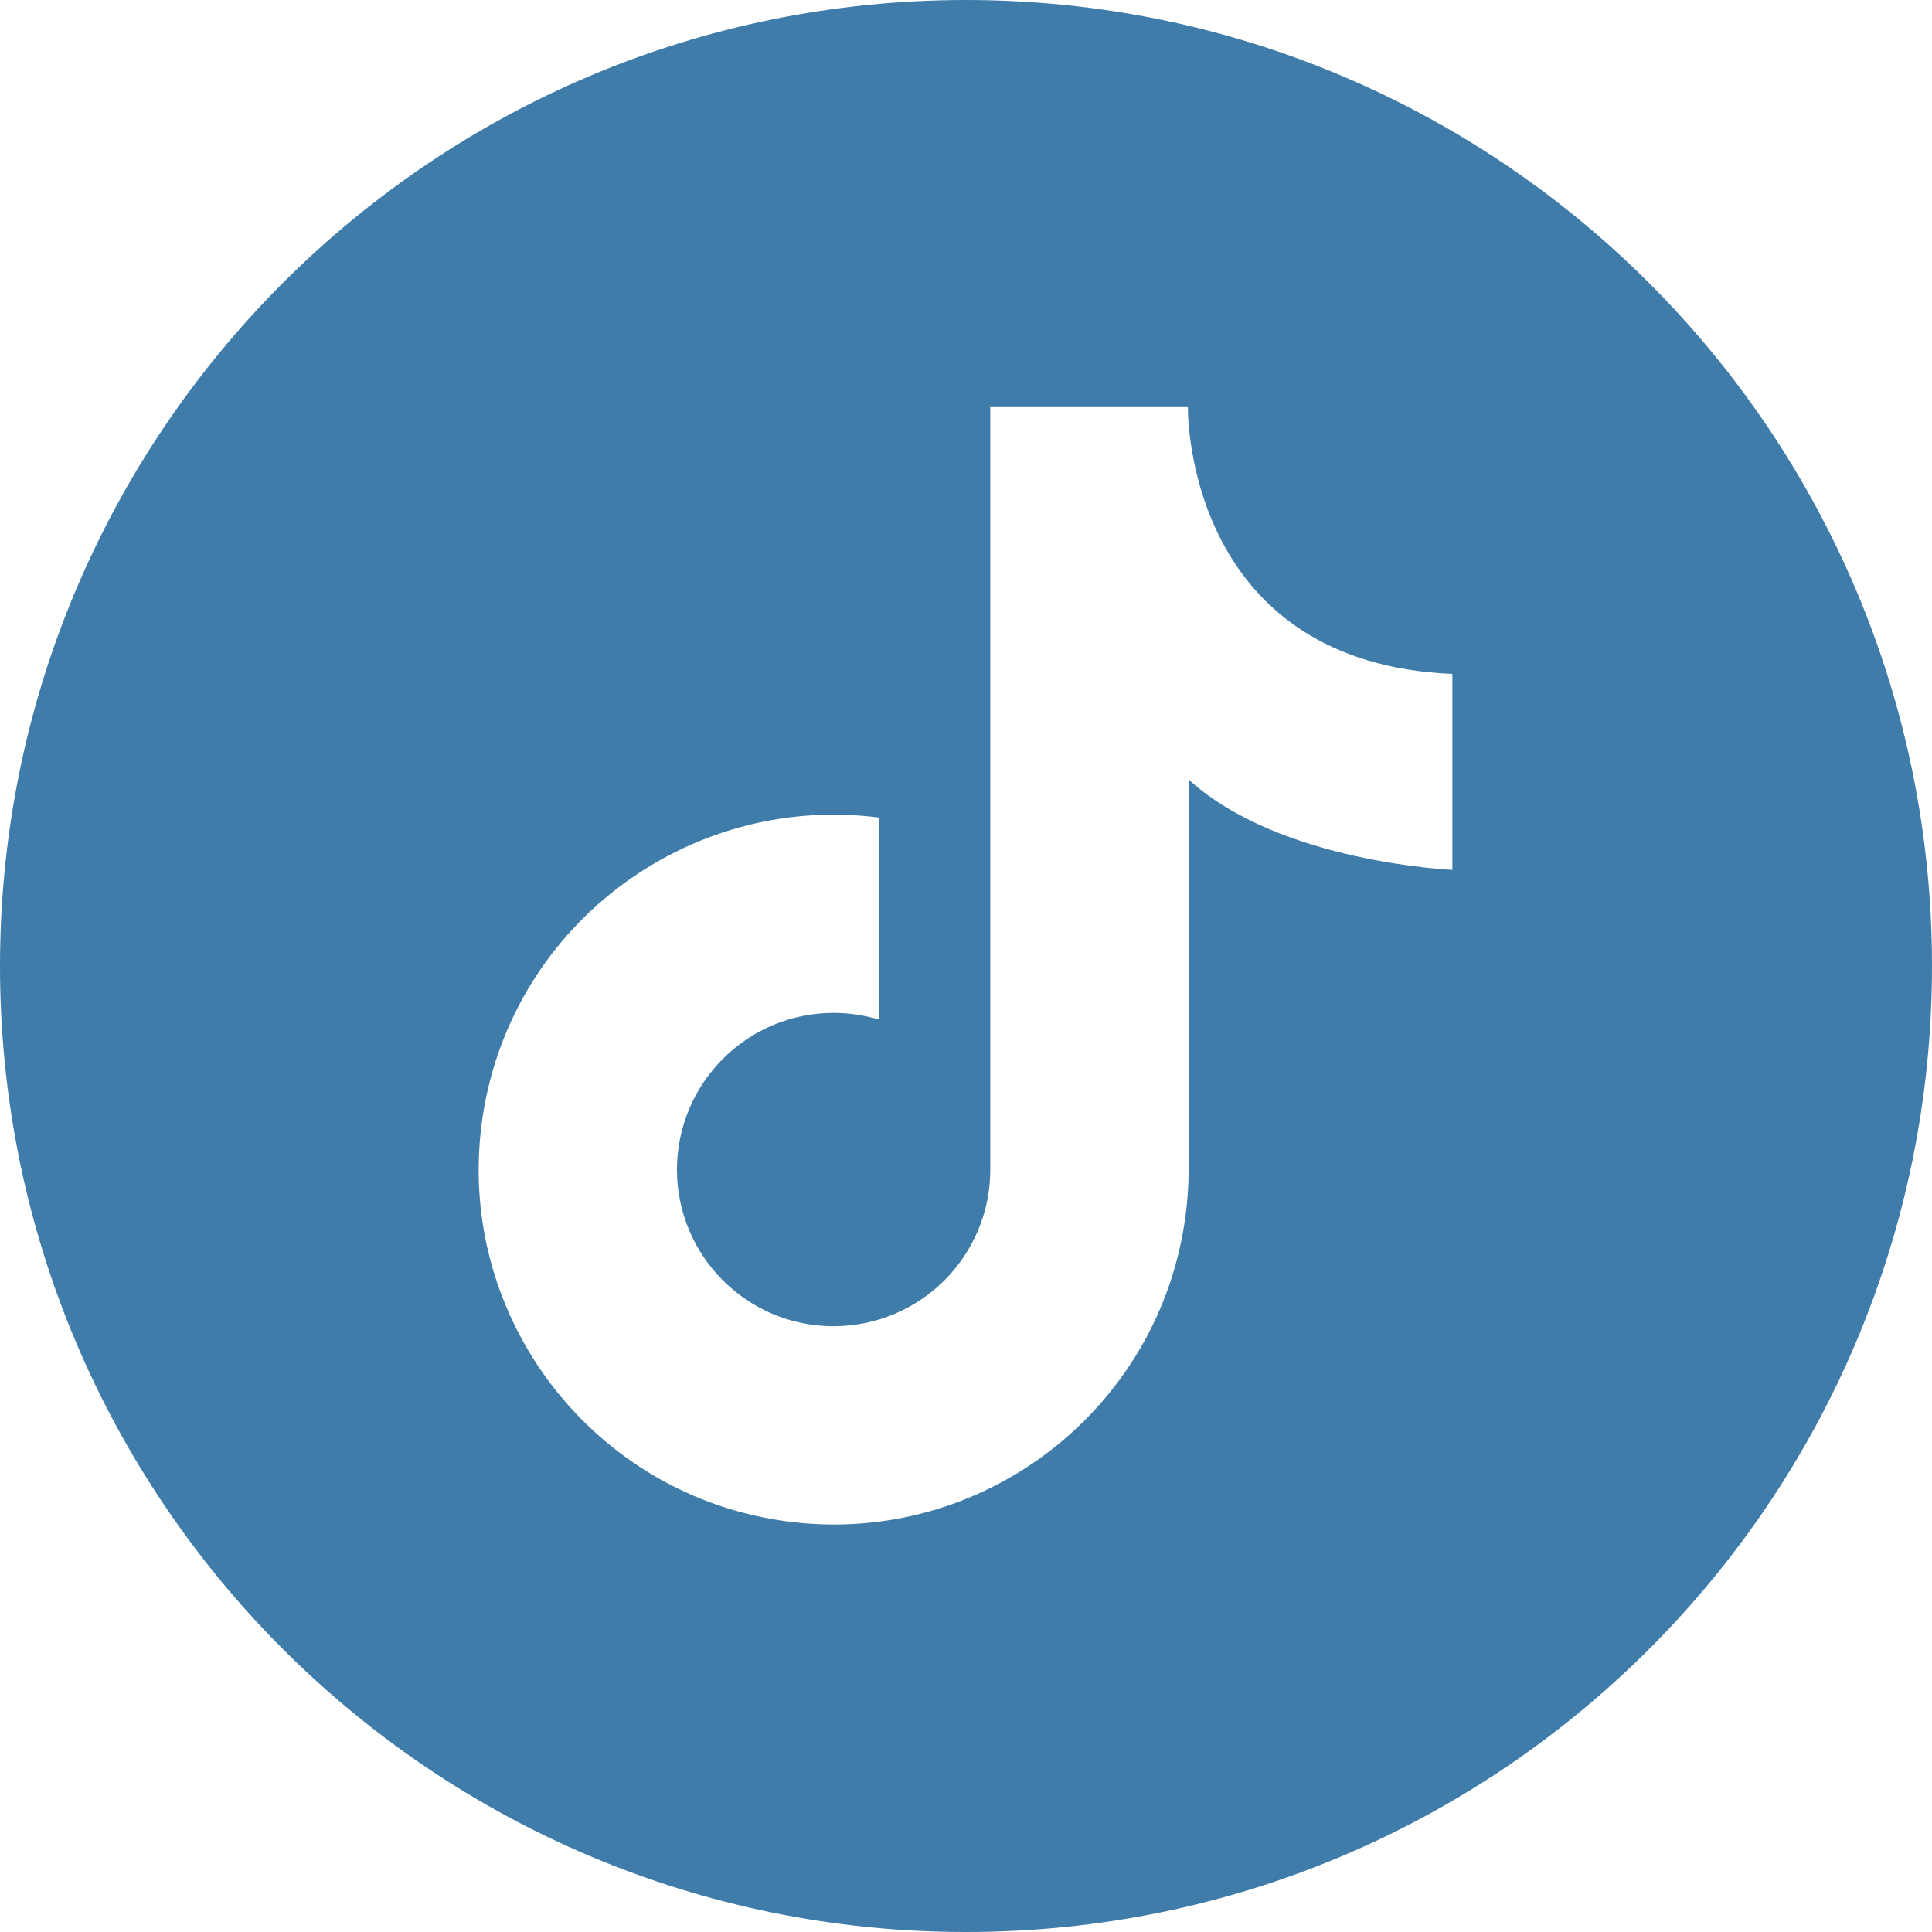 <?xml version="1.0" encoding="UTF-8"?>
<svg id="Layer_2" data-name="Layer 2" xmlns="http://www.w3.org/2000/svg" viewBox="0 0 57.28 57.28">
  <g id="Layer_1-2" data-name="Layer 1">
    <path d="m28.64,0C12.82,0,0,12.82,0,28.64s12.82,28.64,28.64,28.64,28.64-12.82,28.64-28.64S44.45,0,28.64,0Zm14.43,25.79s-5.13-.21-7.83-2.68v11.13c0,.14,0,.29,0,.44,0,.45-.03.91-.09,1.35-.75,5.76-6.03,9.83-11.79,9.08-5.76-.75-9.83-6.03-9.08-11.79.75-5.76,6.03-9.82,11.79-9.08v5.99c-.44-.13-.9-.2-1.35-.2-2.57,0-4.64,2.08-4.65,4.64,0,2.57,2.08,4.65,4.64,4.65,1.28,0,2.45-.52,3.29-1.36.84-.84,1.36-2,1.36-3.29V12.07h5.86v.05c0,.65.25,7.54,7.84,7.86v5.81Z" style="fill: #3f7caa;"/>
  </g>
</svg>